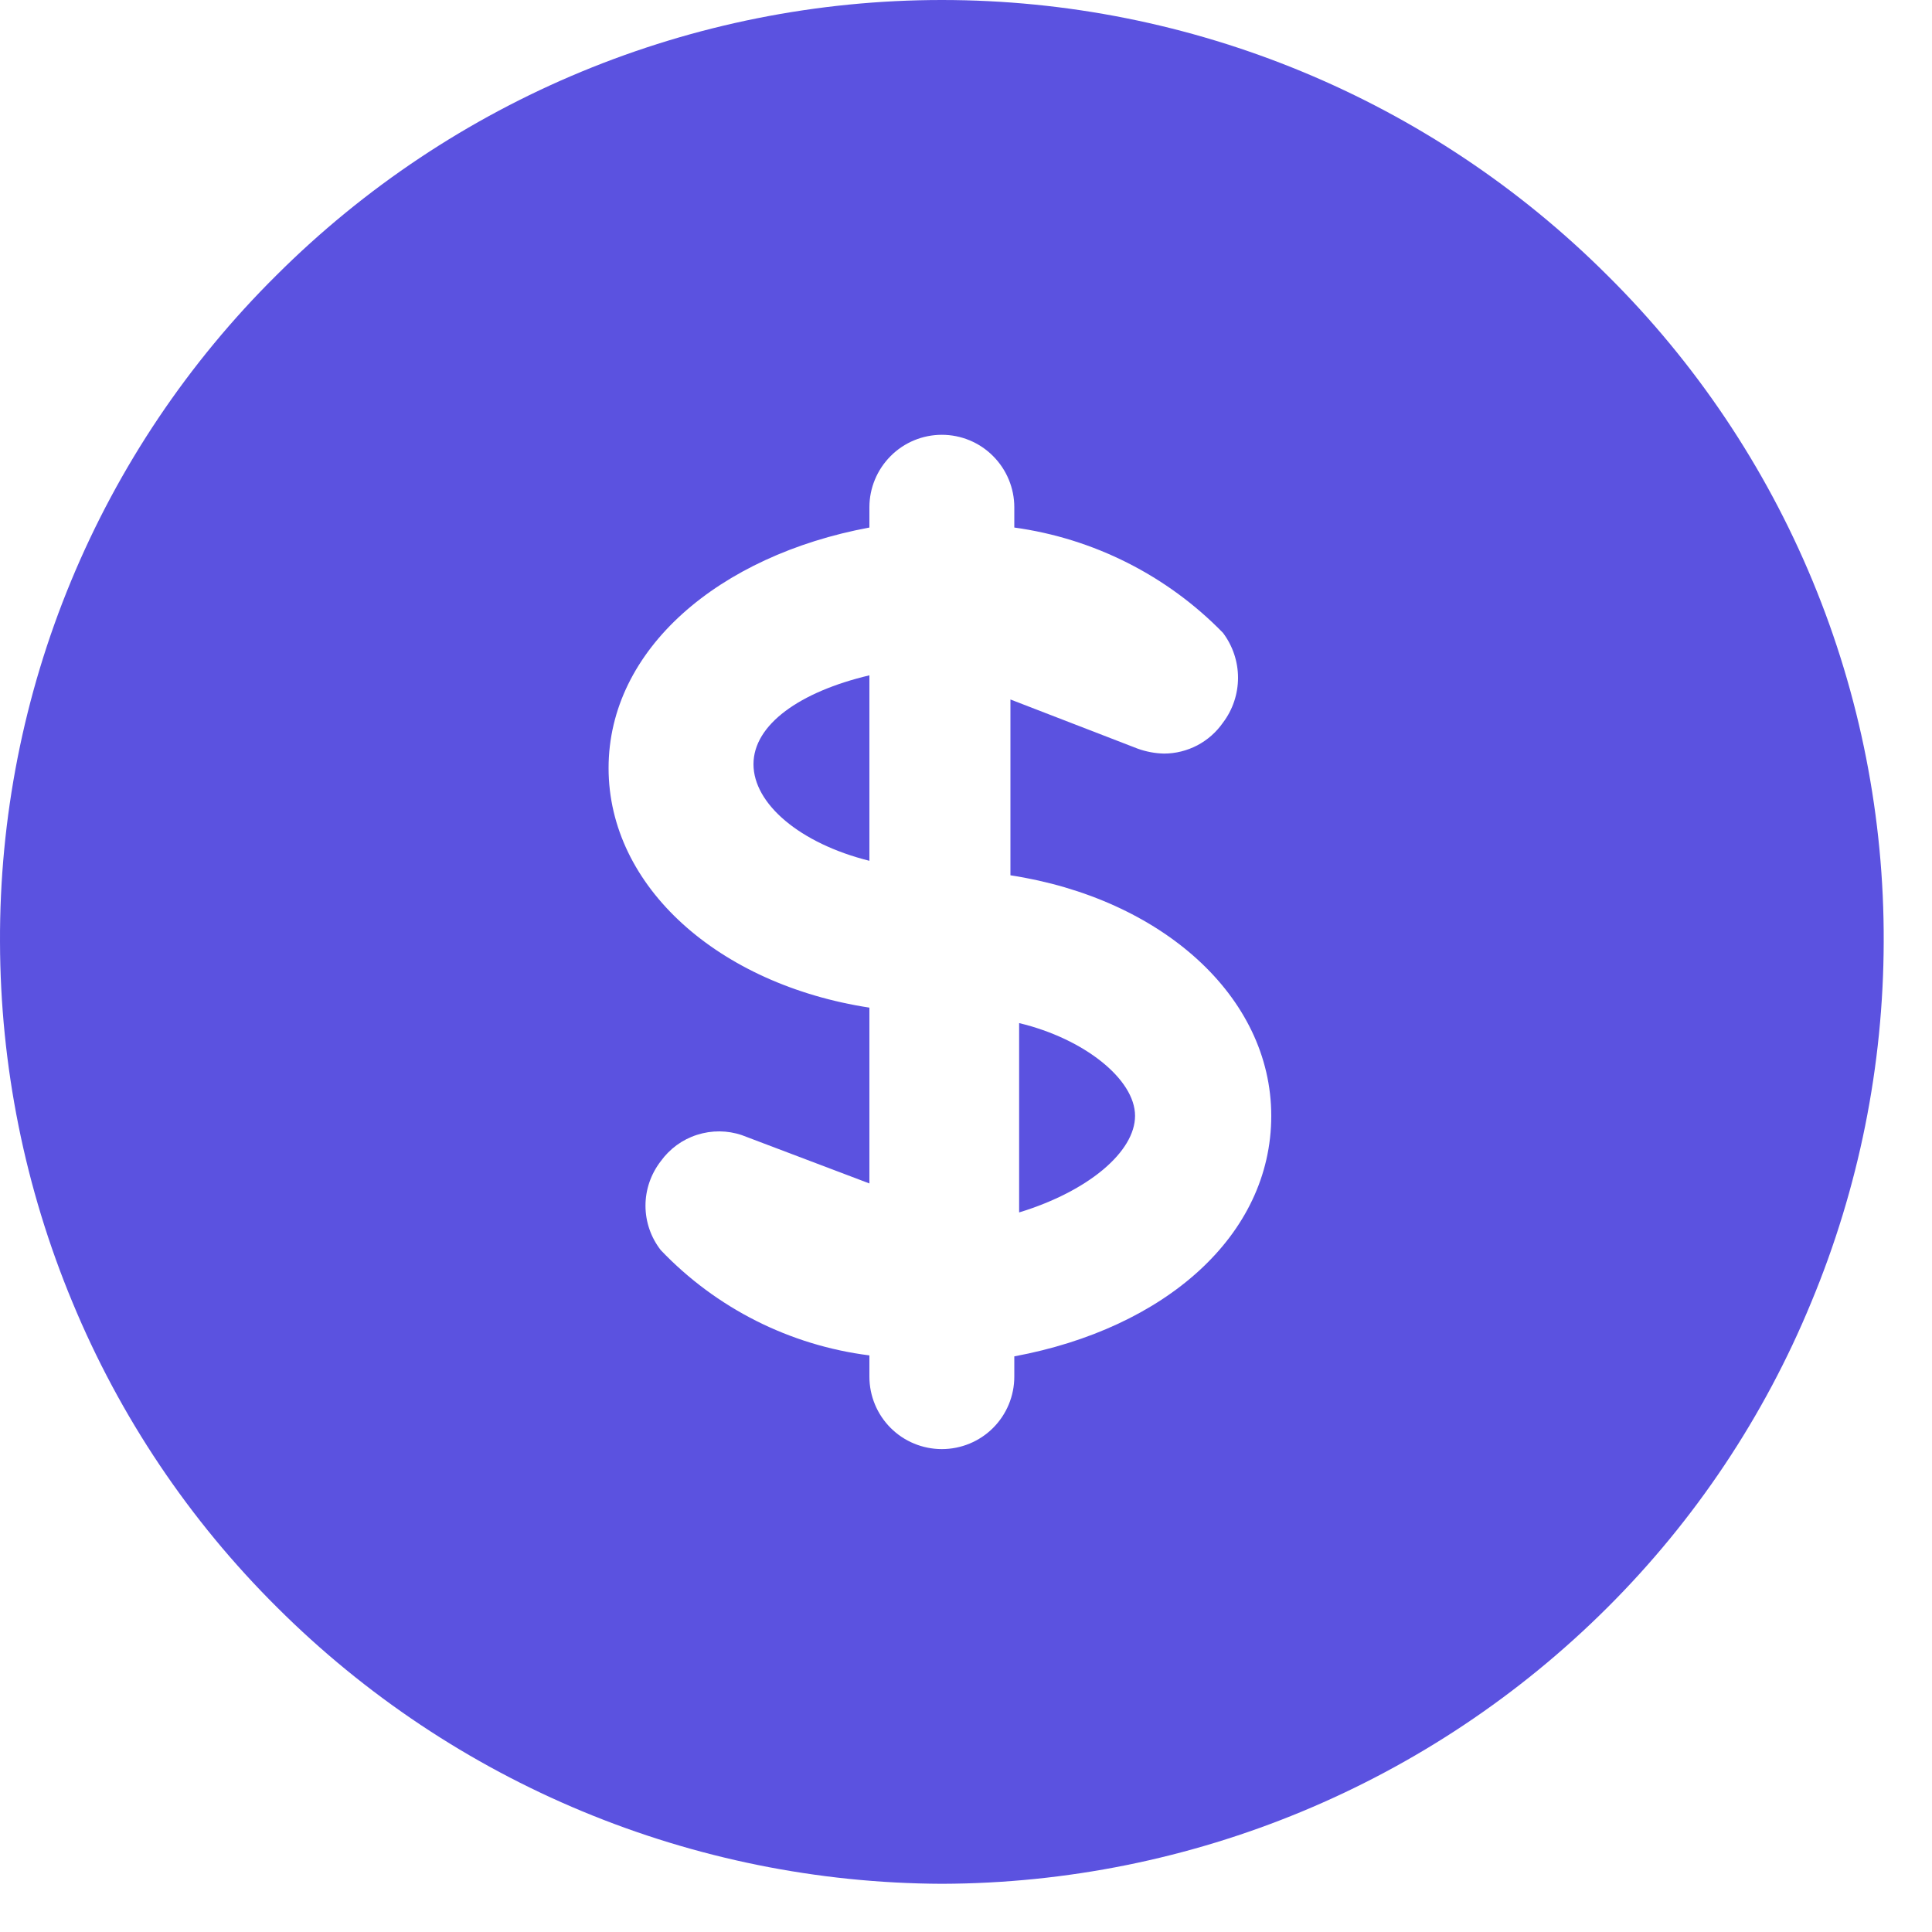 <svg width="20" height="20" viewBox="0 0 20 20" fill="none" xmlns="http://www.w3.org/2000/svg">
<path d="M9 6.991V8.911C8.28 8.731 7.8 8.321 7.8 7.911C7.8 7.501 8.28 7.161 9 6.991Z" fill="#5B52E0"/>
<path d="M11.75 11.551C11.75 11.921 11.27 12.331 10.55 12.551V10.591C11.22 10.751 11.75 11.171 11.75 11.551Z" fill="#5B52E0"/>
<path d="M16.64 2.851C14.812 1.026 12.334 0 9.75 0C7.166 0 4.688 1.026 2.86 2.851C1.949 3.754 1.227 4.829 0.736 6.014C0.245 7.198 -0.005 8.469 7.77555e-05 9.751C0.003 11.032 0.258 12.299 0.75 13.481C1.24 14.665 1.961 15.739 2.87 16.641C4.697 18.463 7.17 19.491 9.75 19.501C12.334 19.494 14.81 18.466 16.64 16.641C17.546 15.738 18.263 14.664 18.75 13.481C19.242 12.299 19.497 11.032 19.5 9.751C19.505 8.469 19.255 7.198 18.764 6.014C18.273 4.829 17.551 3.754 16.64 2.851ZM10.5 14.041V14.251C10.5 14.45 10.421 14.641 10.28 14.782C10.14 14.922 9.949 15.001 9.75 15.001C9.551 15.001 9.36 14.922 9.22 14.782C9.079 14.641 9 14.45 9 14.251V14.031C8.176 13.927 7.413 13.542 6.84 12.941C6.738 12.81 6.682 12.648 6.682 12.481C6.682 12.315 6.738 12.153 6.84 12.021C6.933 11.892 7.064 11.796 7.215 11.748C7.367 11.699 7.53 11.7 7.68 11.751L9 12.251V10.431C7.44 10.191 6.3 9.181 6.3 7.951C6.3 6.721 7.44 5.751 9 5.461V5.251C9 5.053 9.079 4.862 9.22 4.721C9.36 4.58 9.551 4.501 9.75 4.501C9.949 4.501 10.14 4.58 10.28 4.721C10.421 4.862 10.5 5.053 10.5 5.251V5.461C11.321 5.574 12.082 5.958 12.66 6.551C12.761 6.685 12.816 6.849 12.816 7.016C12.816 7.184 12.761 7.348 12.66 7.481C12.591 7.58 12.5 7.66 12.394 7.716C12.288 7.771 12.17 7.801 12.05 7.801C11.958 7.799 11.867 7.782 11.78 7.751L10.46 7.241V9.061C12.02 9.301 13.16 10.311 13.16 11.551C13.16 12.791 12.06 13.751 10.5 14.041Z" fill="#5B52E0"/>
</svg>
